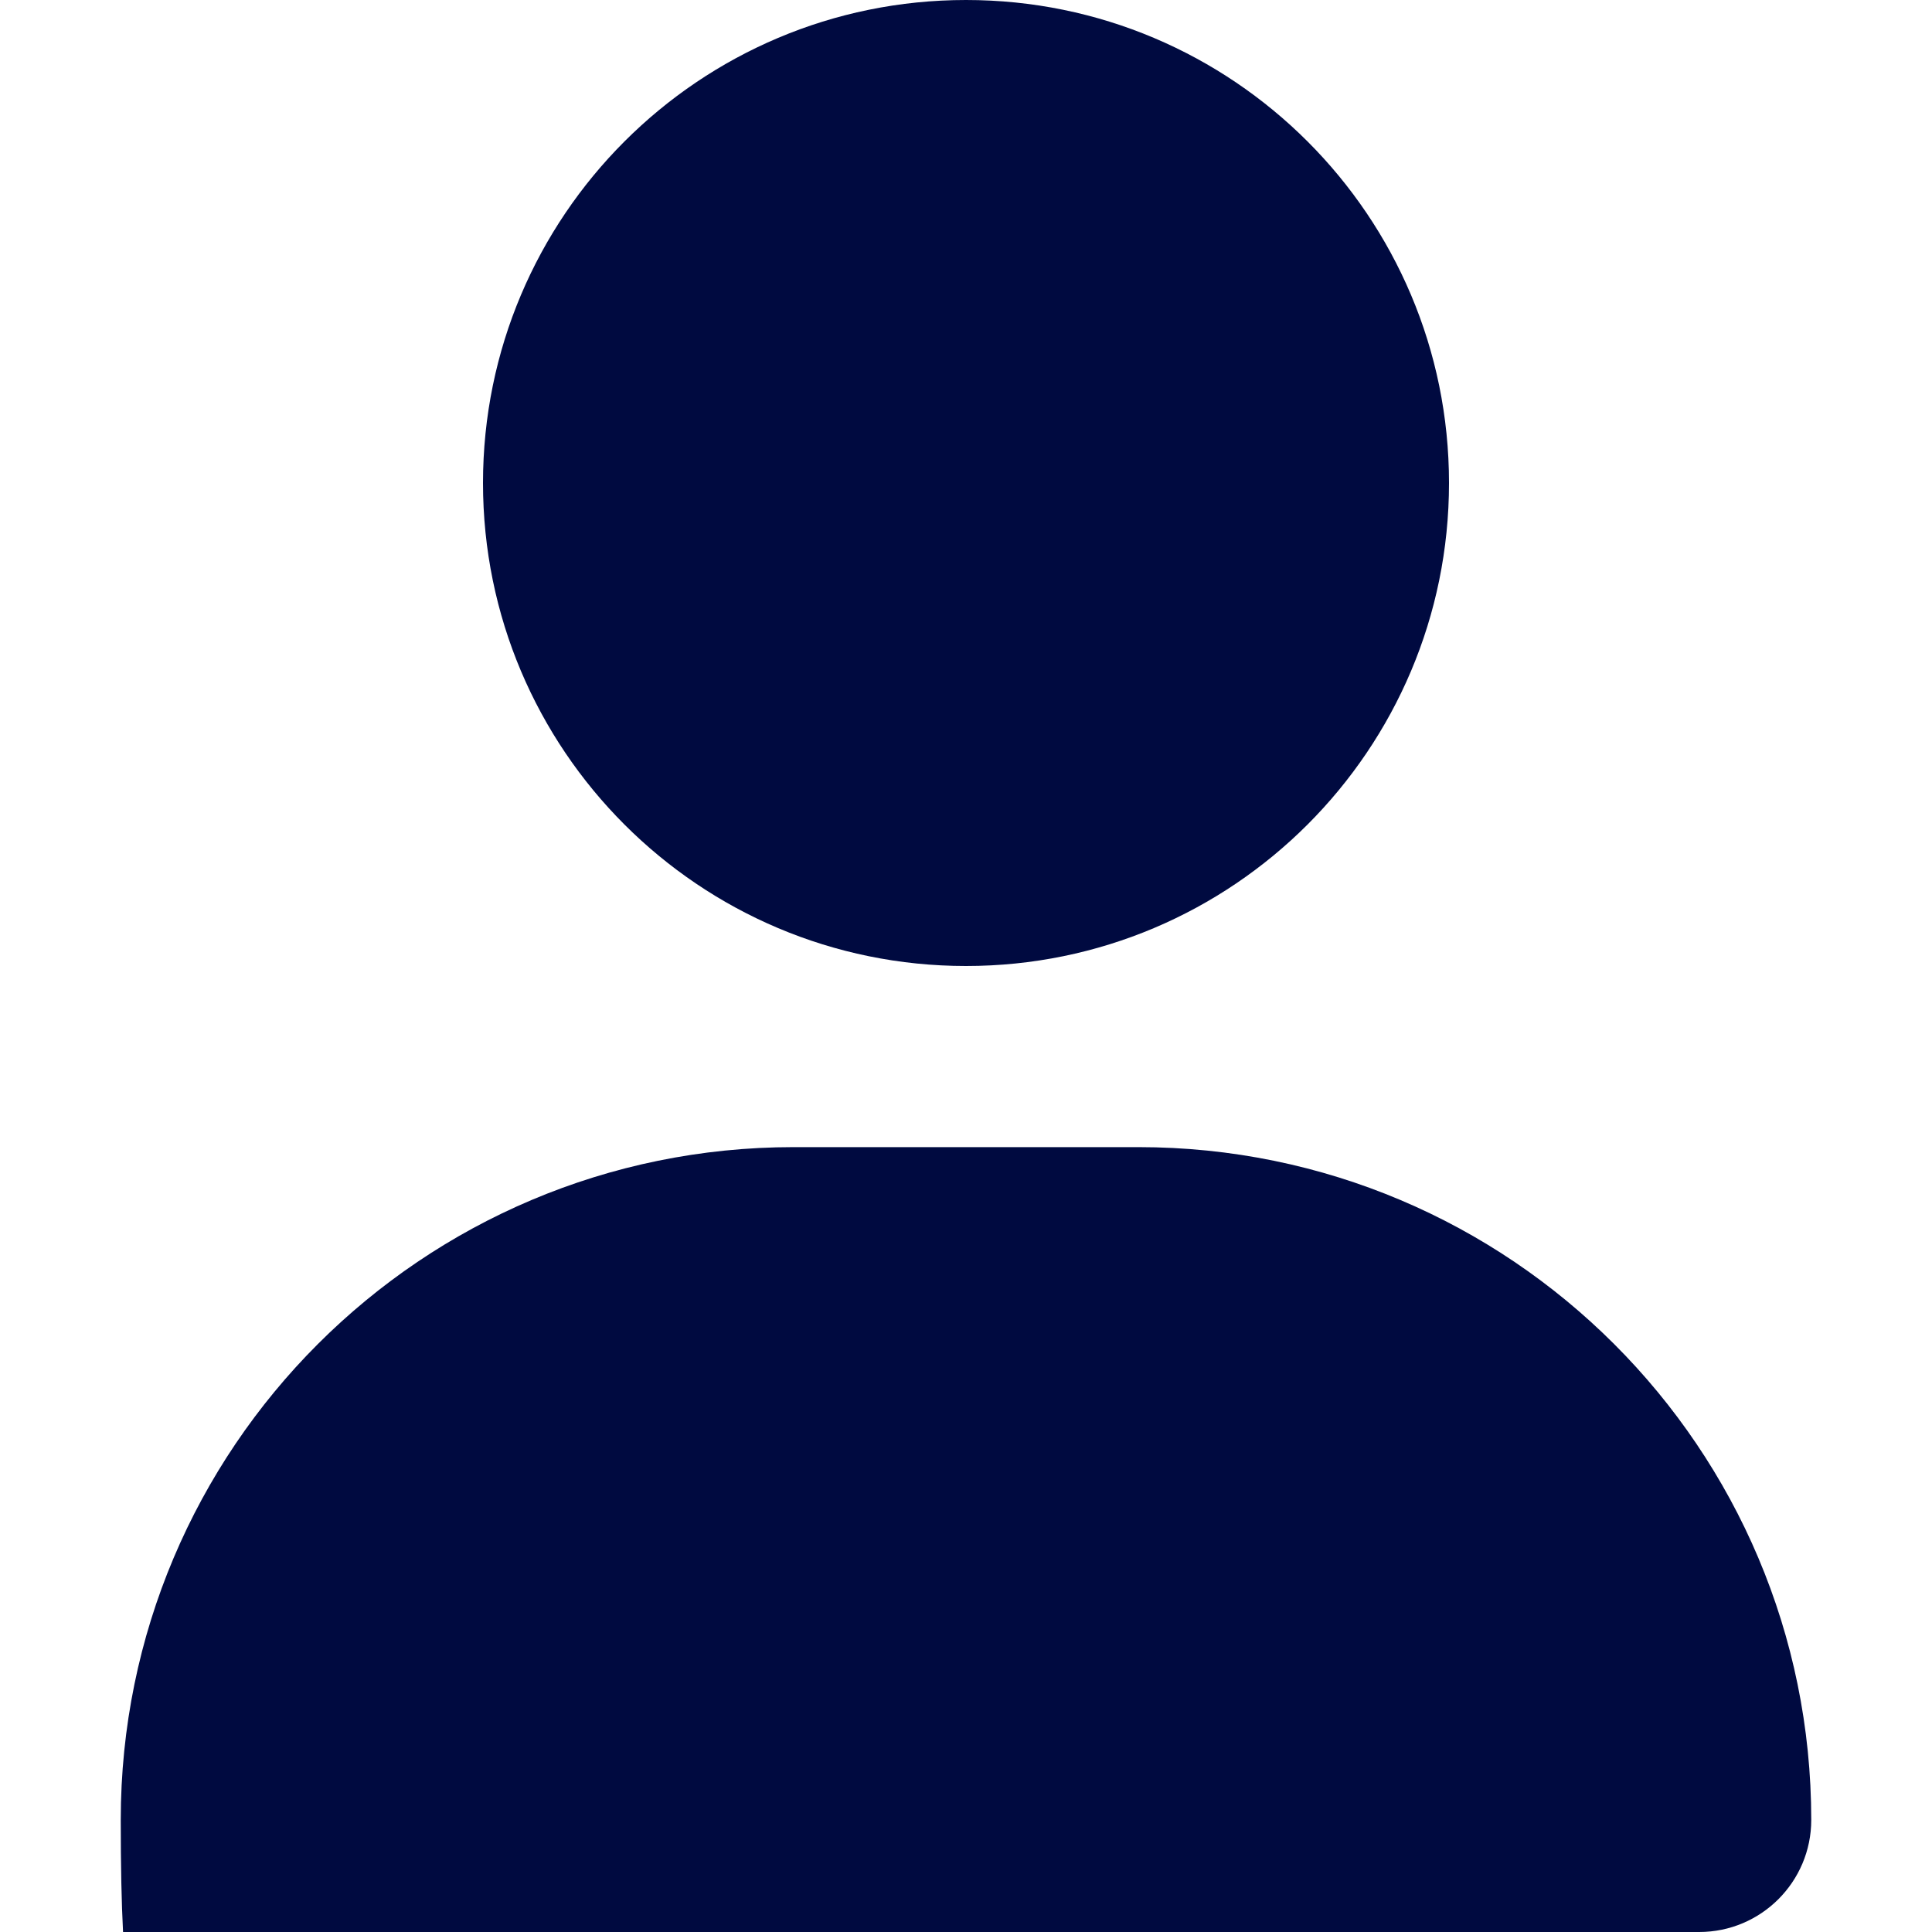 <?xml version="1.0" encoding="UTF-8"?>
<svg id="Layer_1" xmlns="http://www.w3.org/2000/svg" version="1.1" viewBox="0 0 512 512">
  <!-- Generator: Adobe Illustrator 29.3.1, SVG Export Plug-In . SVG Version: 2.1.0 Build 151)  -->
  <defs>
    <style>
      .st0 {
        fill: #000a40;
      }
    </style>
  </defs>
  <path class="st0" d="M256,256c70.7,0,128-57.3,128-128S326.7,0,256,0s-128,57.3-128,128,57.3,128,128,128ZM210.3,304c-98.5,0-178.3,79.8-178.3,178.3s13.3,29.7,29.7,29.7h388.6c16.4,0,29.7-13.3,29.7-29.7,0-98.5-79.8-178.3-178.3-178.3h-91.4Z"/>
</svg>